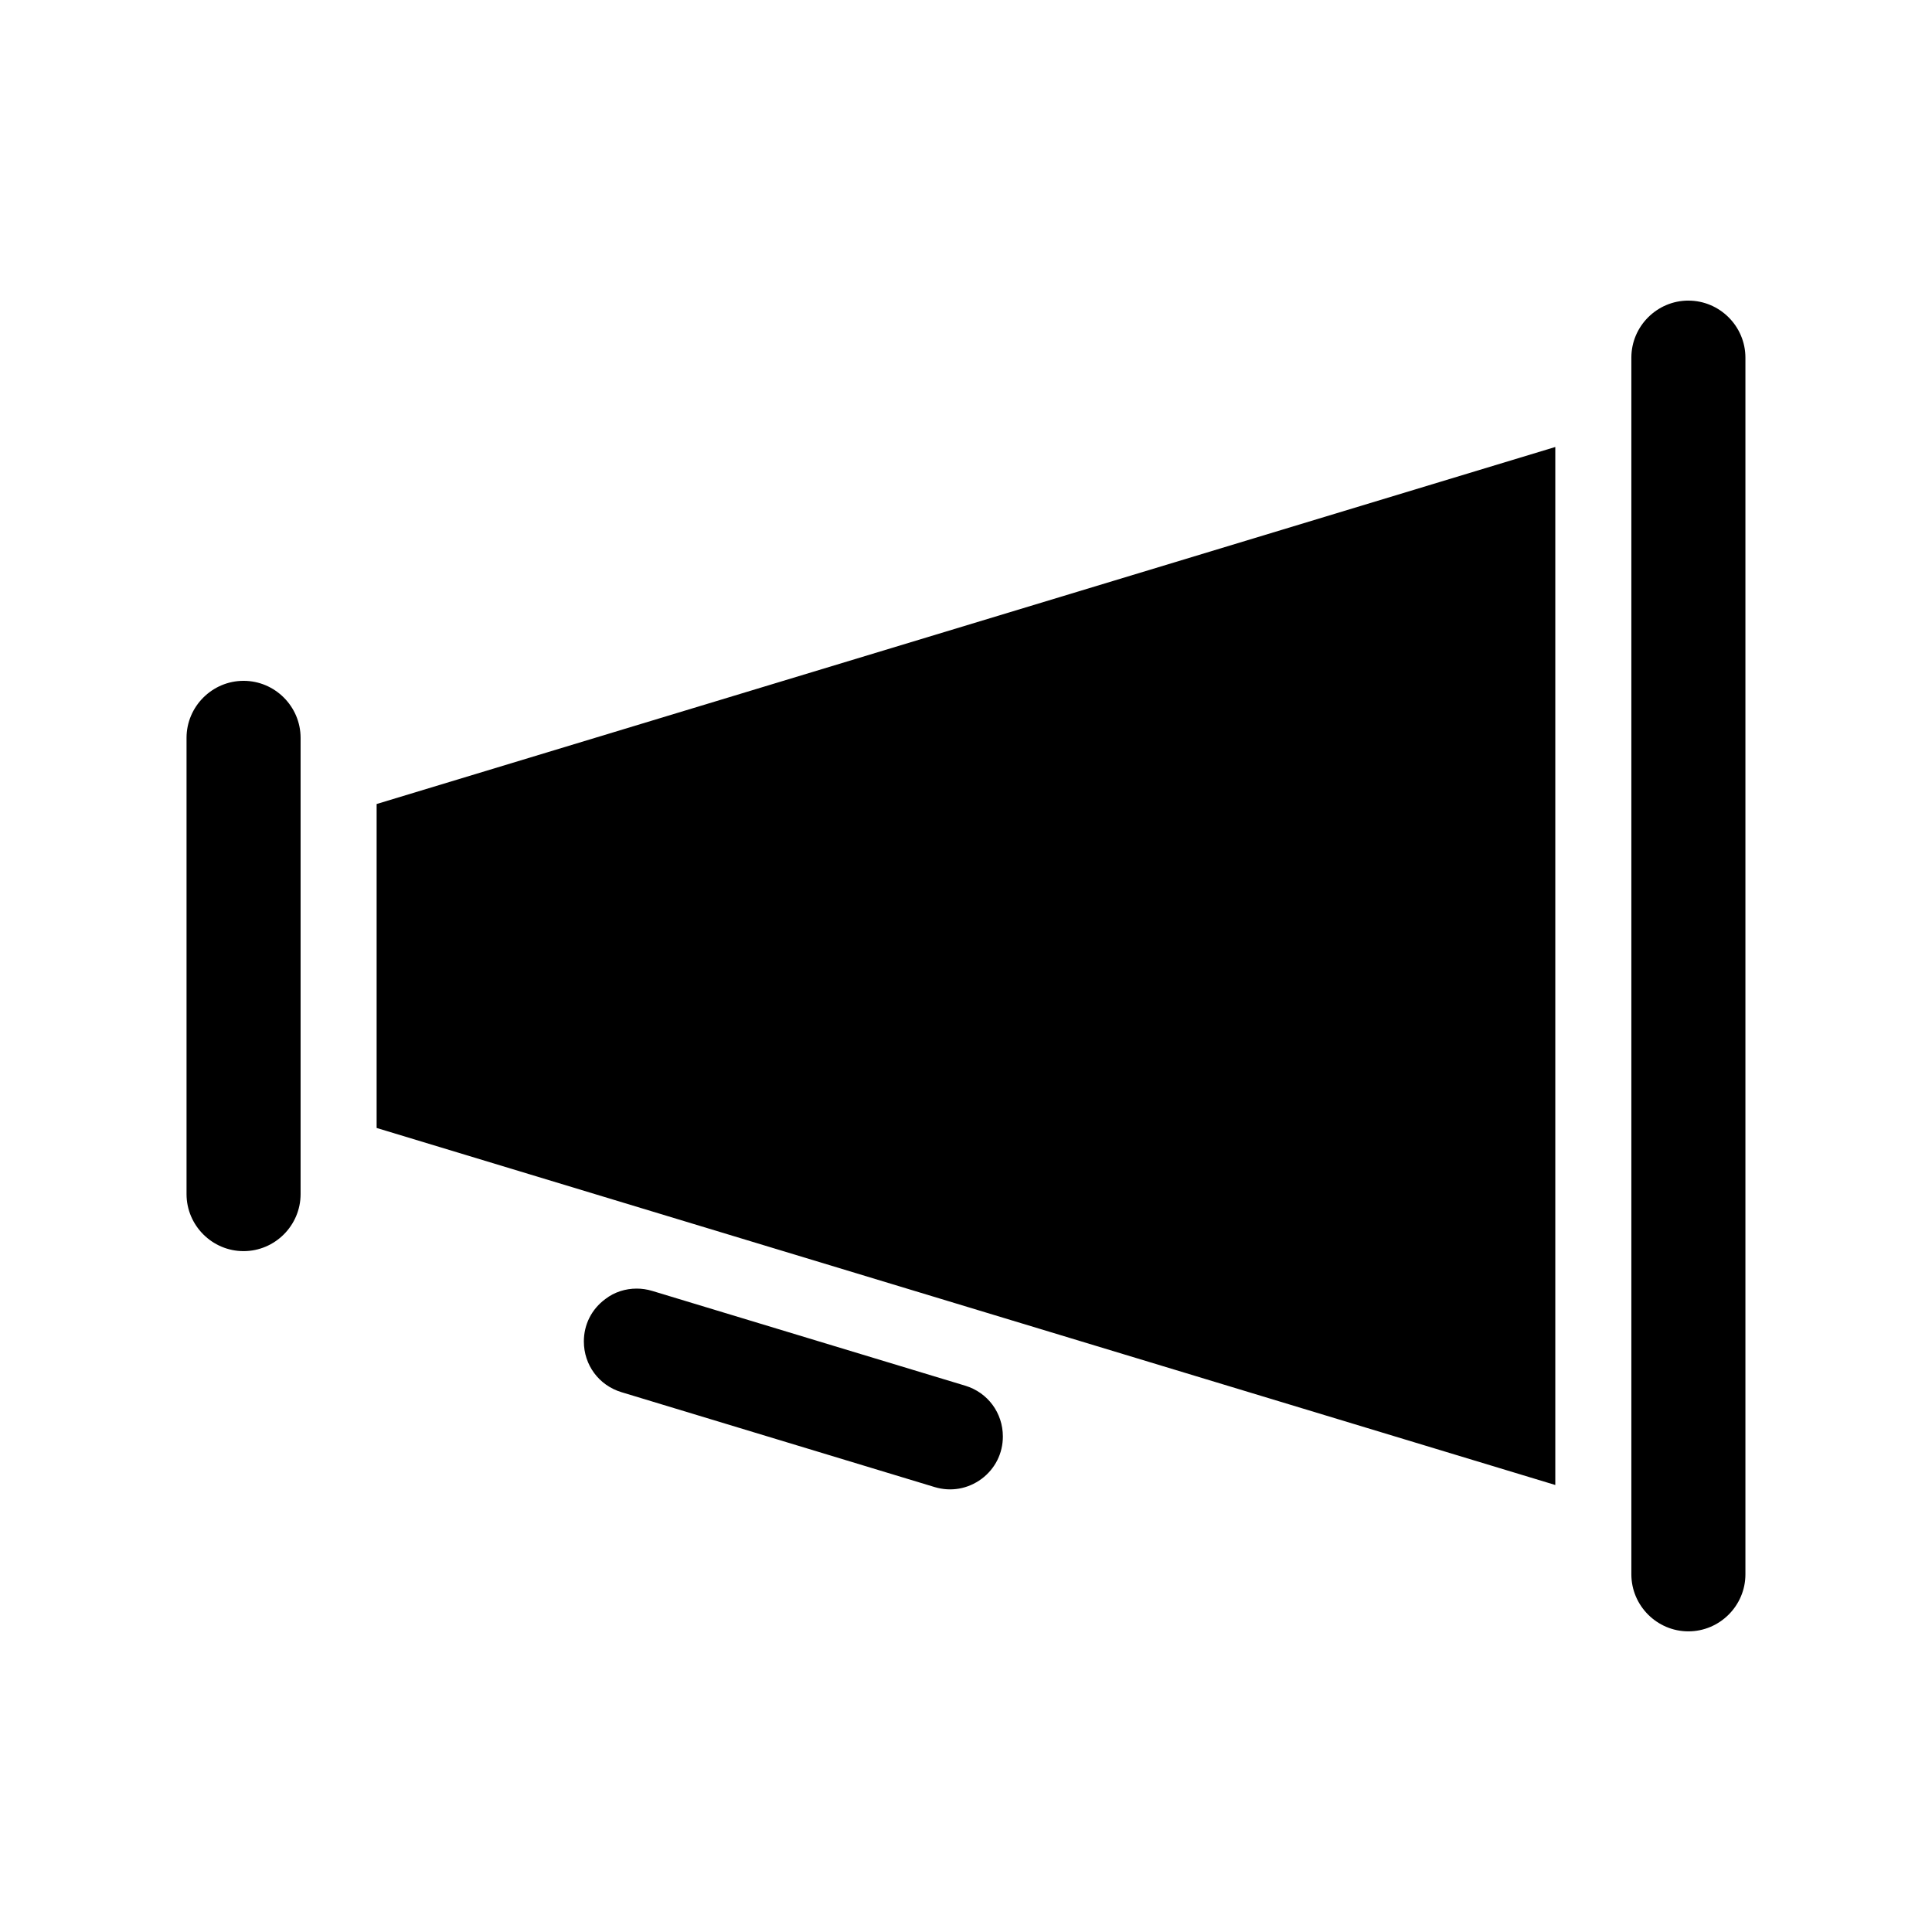 <?xml version="1.0" encoding="UTF-8"?>
<!-- Uploaded to: ICON Repo, www.iconrepo.com, Generator: ICON Repo Mixer Tools -->
<svg fill="#000000" width="800px" height="800px" version="1.1" viewBox="144 144 512 512" xmlns="http://www.w3.org/2000/svg">
 <path d="m223.66 339.54v120.91c0 8.312-6.801 15.113-15.113 15.113s-15.113-6.801-15.113-15.113v-120.91c0-8.312 6.801-15.113 15.113-15.113 8.312-0.004 15.113 6.797 15.113 15.113zm367.78-115.88c-8.312 0-15.113 6.801-15.113 15.113v322.44c0 8.312 6.801 15.113 15.113 15.113s15.113-6.801 15.113-15.113v-322.43c0-8.316-6.801-15.117-15.113-15.117zm-347.63 219.26 312.36 94.617v-275.08l-312.36 94.617zm156.03 68.316-83.027-25.141c-1.359-0.402-2.719-0.605-4.082-0.605-2.973 0-5.894 0.906-8.312 2.769-3.629 2.672-5.691 6.75-5.691 11.234 0 6.246 3.981 11.637 9.977 13.453l82.977 25.141c4.332 1.309 8.816 0.504 12.445-2.168 3.578-2.672 5.644-6.75 5.644-11.234-0.004-6.242-3.984-11.633-9.93-13.449z"/>
</svg>